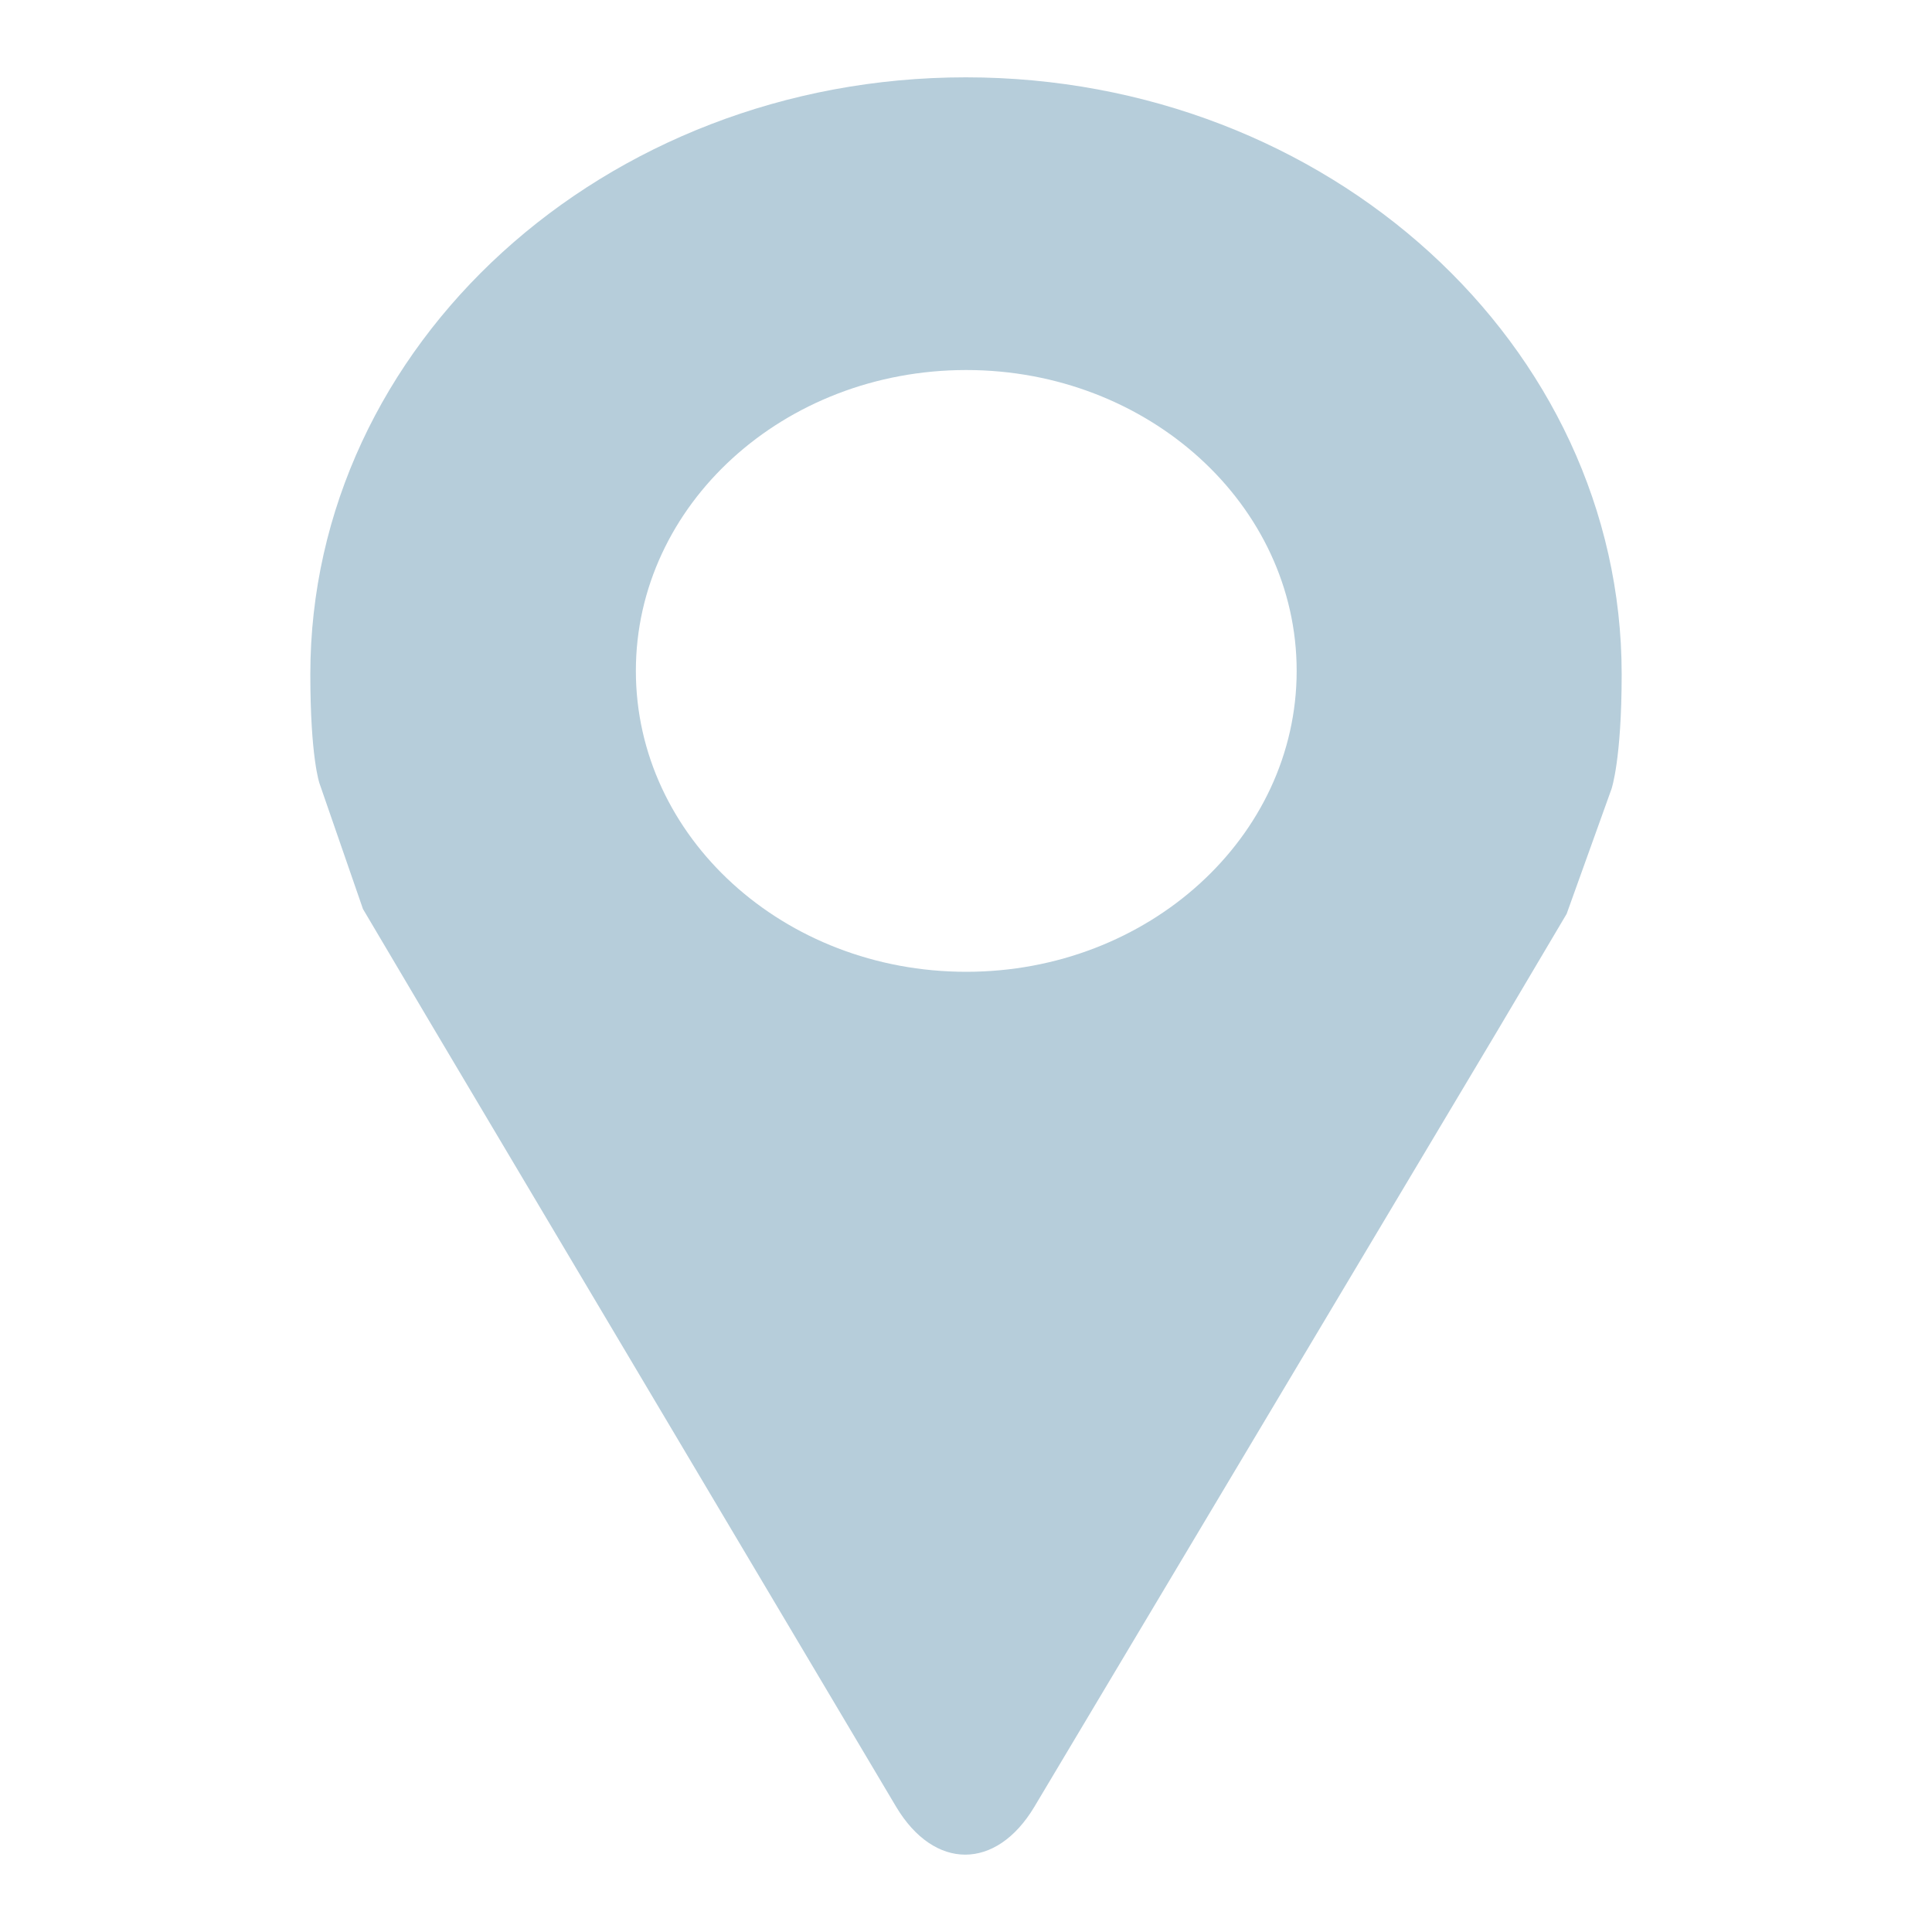 <?xml version="1.0" encoding="utf-8"?>
<!-- Generator: Adobe Illustrator 16.0.0, SVG Export Plug-In . SVG Version: 6.00 Build 0)  -->
<!DOCTYPE svg PUBLIC "-//W3C//DTD SVG 1.1//EN" "http://www.w3.org/Graphics/SVG/1.1/DTD/svg11.dtd">
<svg version="1.1" id="圖層_1" xmlns="http://www.w3.org/2000/svg" xmlns:xlink="http://www.w3.org/1999/xlink" x="0px" y="0px"
	 width="40px" height="40px" viewBox="0 0 40 40" enable-background="new 0 0 40 40" xml:space="preserve">
<g>
	<path fill="#B6CDDA" d="M20.005,20.12c-3.779,0-6.84-2.79-6.84-6.23c0-3.439,3.061-6.229,6.84-6.229
		c3.771,0,6.841,2.79,6.841,6.229C26.846,17.33,23.775,20.12,20.005,20.12z M33.575,13.96c0-6.82-6.08-12.359-13.58-12.359
		c-7.49,0-13.57,5.539-13.57,12.359c0,1.73,0.19,2.26,0.19,2.26l0.9,2.6l1.42,2.4l9.62,16.19c0.789,1.318,2.069,1.318,2.859,0
		l9.602-16.092l1.42-2.398l0.93-2.59C33.365,16.33,33.575,15.729,33.575,13.96z"/>
</g>
</svg>
